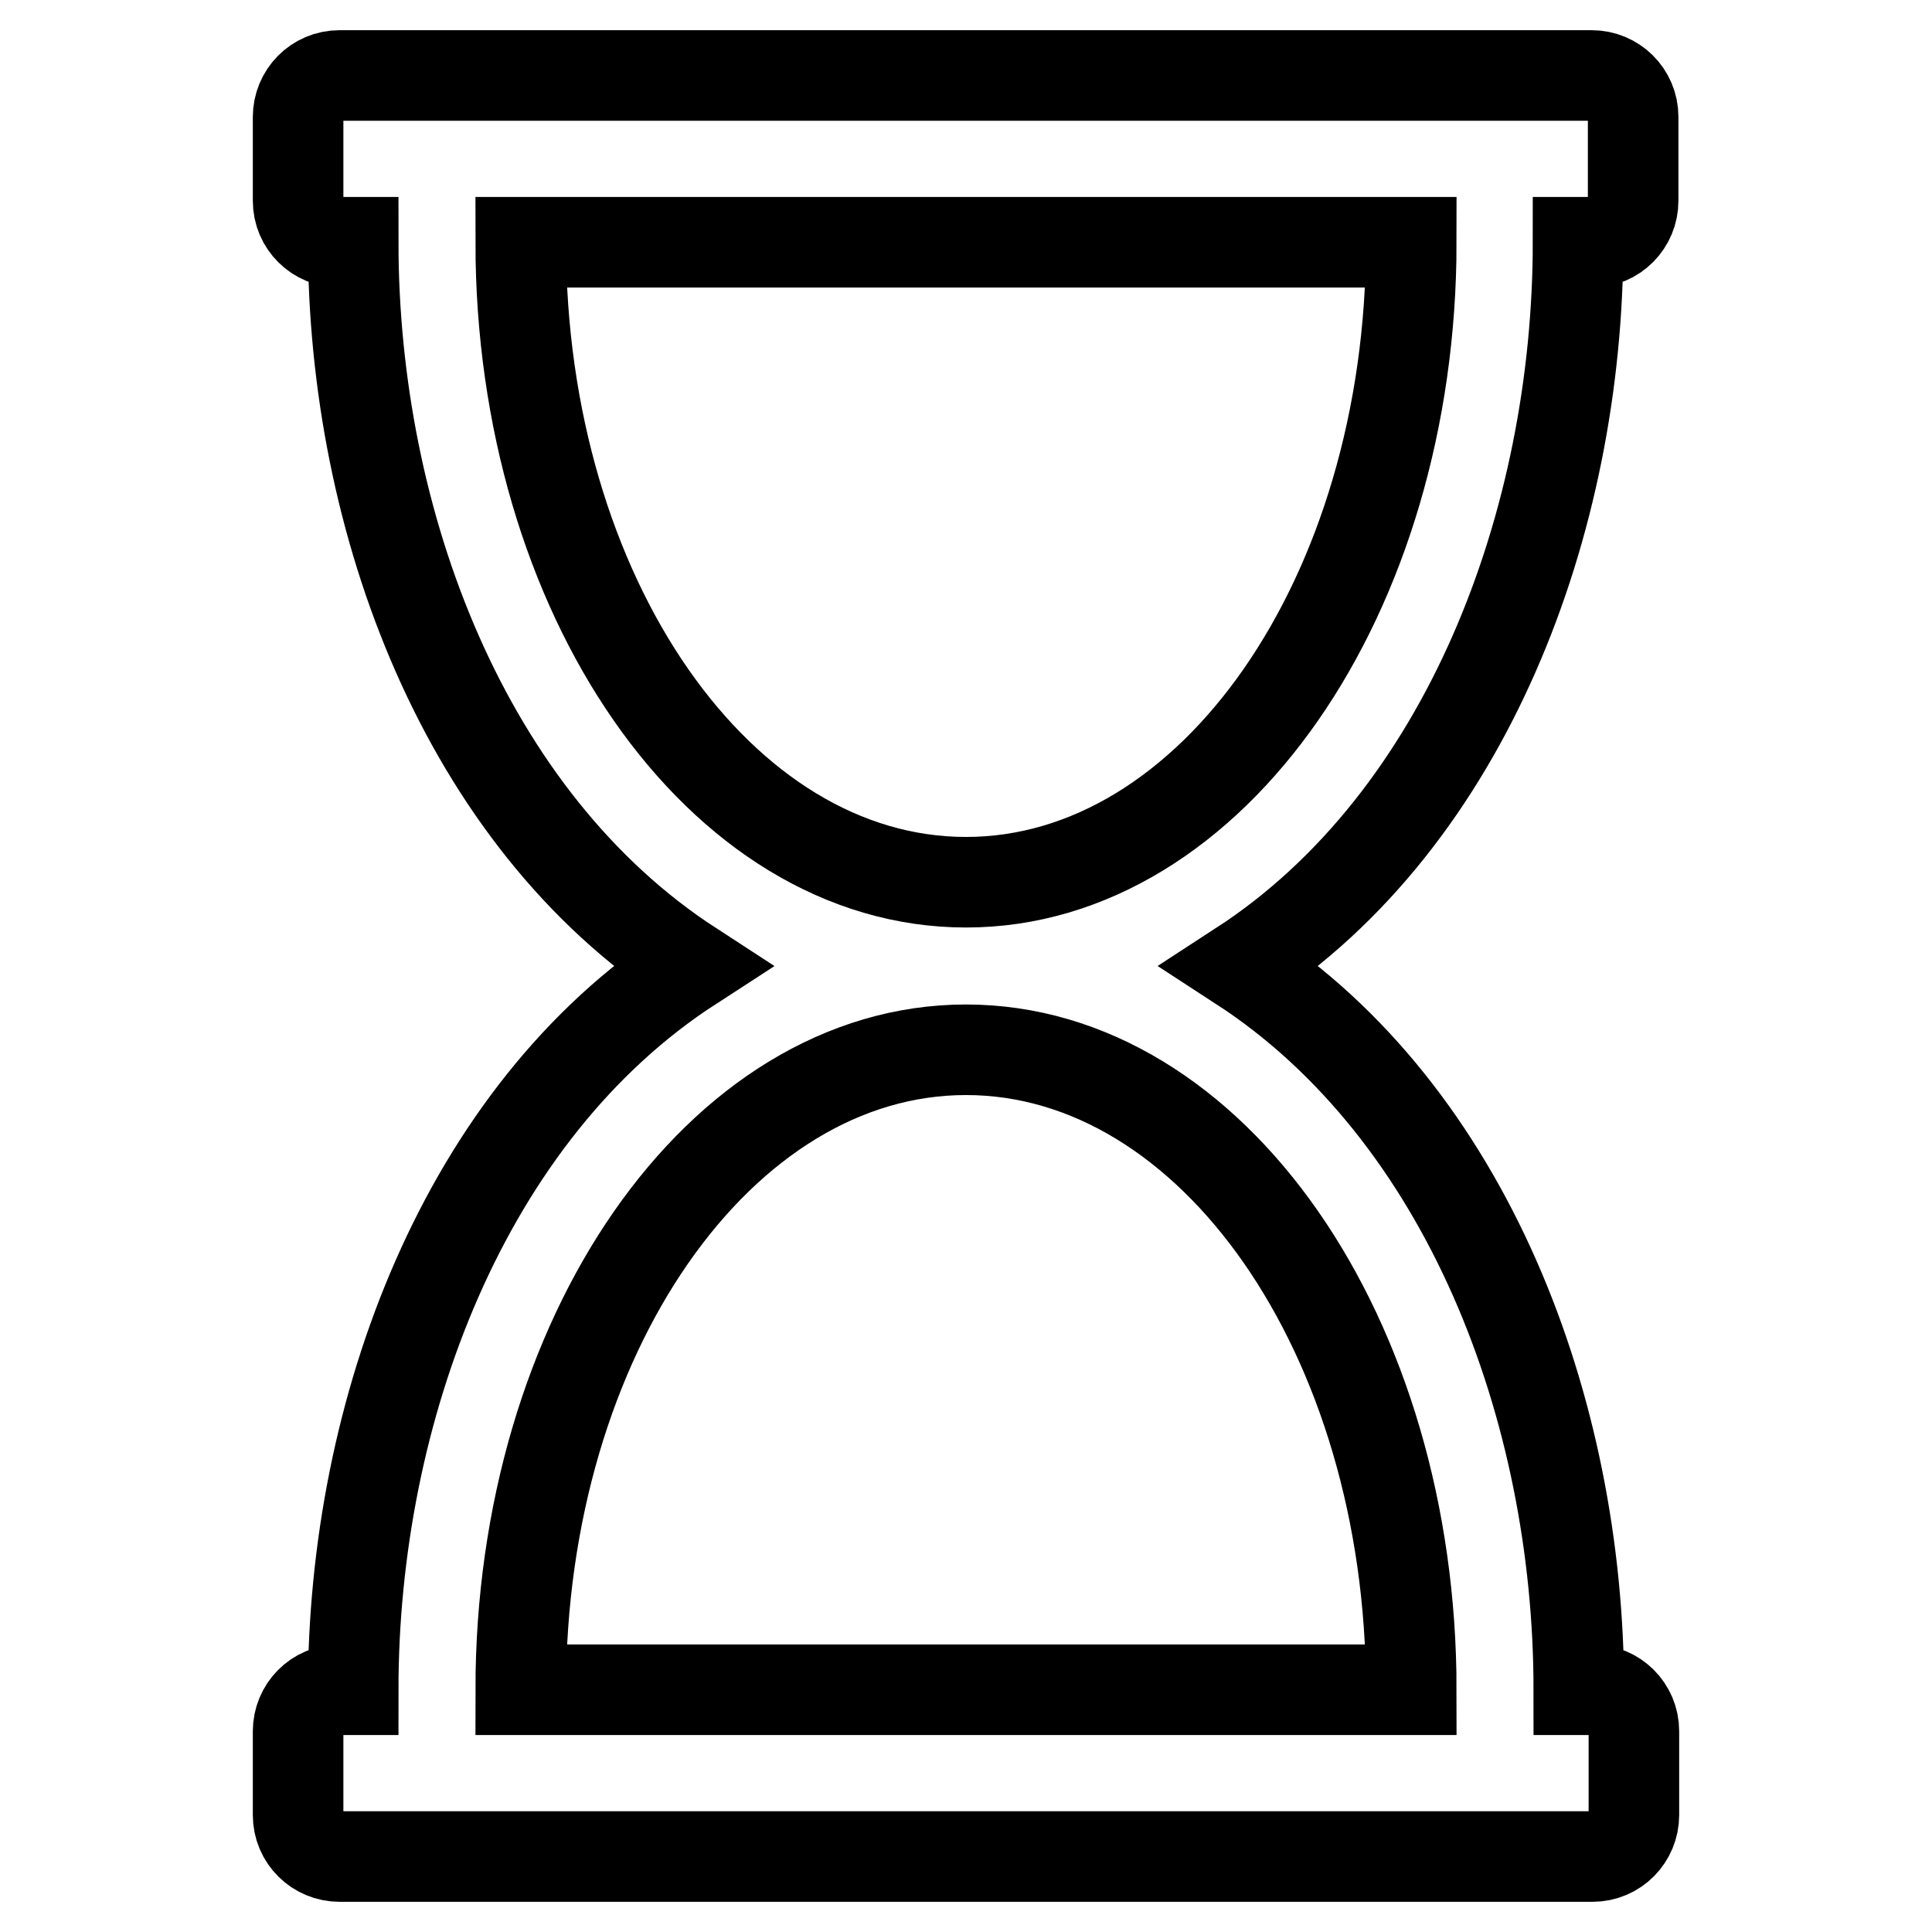 <?xml version="1.0" encoding="utf-8"?>
<!-- Svg Vector Icons : http://www.onlinewebfonts.com/icon -->
<!DOCTYPE svg PUBLIC "-//W3C//DTD SVG 1.1//EN" "http://www.w3.org/Graphics/SVG/1.1/DTD/svg11.dtd">
<svg version="1.1" xmlns="http://www.w3.org/2000/svg" xmlns:xlink="http://www.w3.org/1999/xlink" x="0px" y="0px" viewBox="0 0 256 256" enable-background="new 0 0 256 256" xml:space="preserve">
<g> <path stroke-width="12" fill-opacity="0" stroke="#000000"  d="M209.1,32.1h1.8c3.1,0,5.5-2.5,5.5-5.5V15.5c0-3.1-2.5-5.5-5.5-5.5H45c-3.1,0-5.5,2.5-5.5,5.5v11.1 c0,3.1,2.5,5.5,5.5,5.5h1.8c0,37.1,14.8,76.4,44.8,95.9c-30.1,19.5-44.8,59-44.8,95.9H45c-3.1,0-5.5,2.5-5.5,5.5v11.1 c0,3.1,2.5,5.5,5.5,5.5H211c3.1,0,5.5-2.5,5.5-5.5v-11.1c0-3.1-2.5-5.5-5.5-5.5h-1.8c0-37.1-14.8-76.4-44.8-95.9 C194.4,108.5,209.1,69,209.1,32.1z M69,32.1h118c0,46.8-26.4,84.8-59,84.8C95.4,116.9,69,79,69,32.1z M187,223.9H69 c0-46.8,26.4-84.8,59-84.8C160.6,139.1,187,177,187,223.9z"/></g>
</svg>